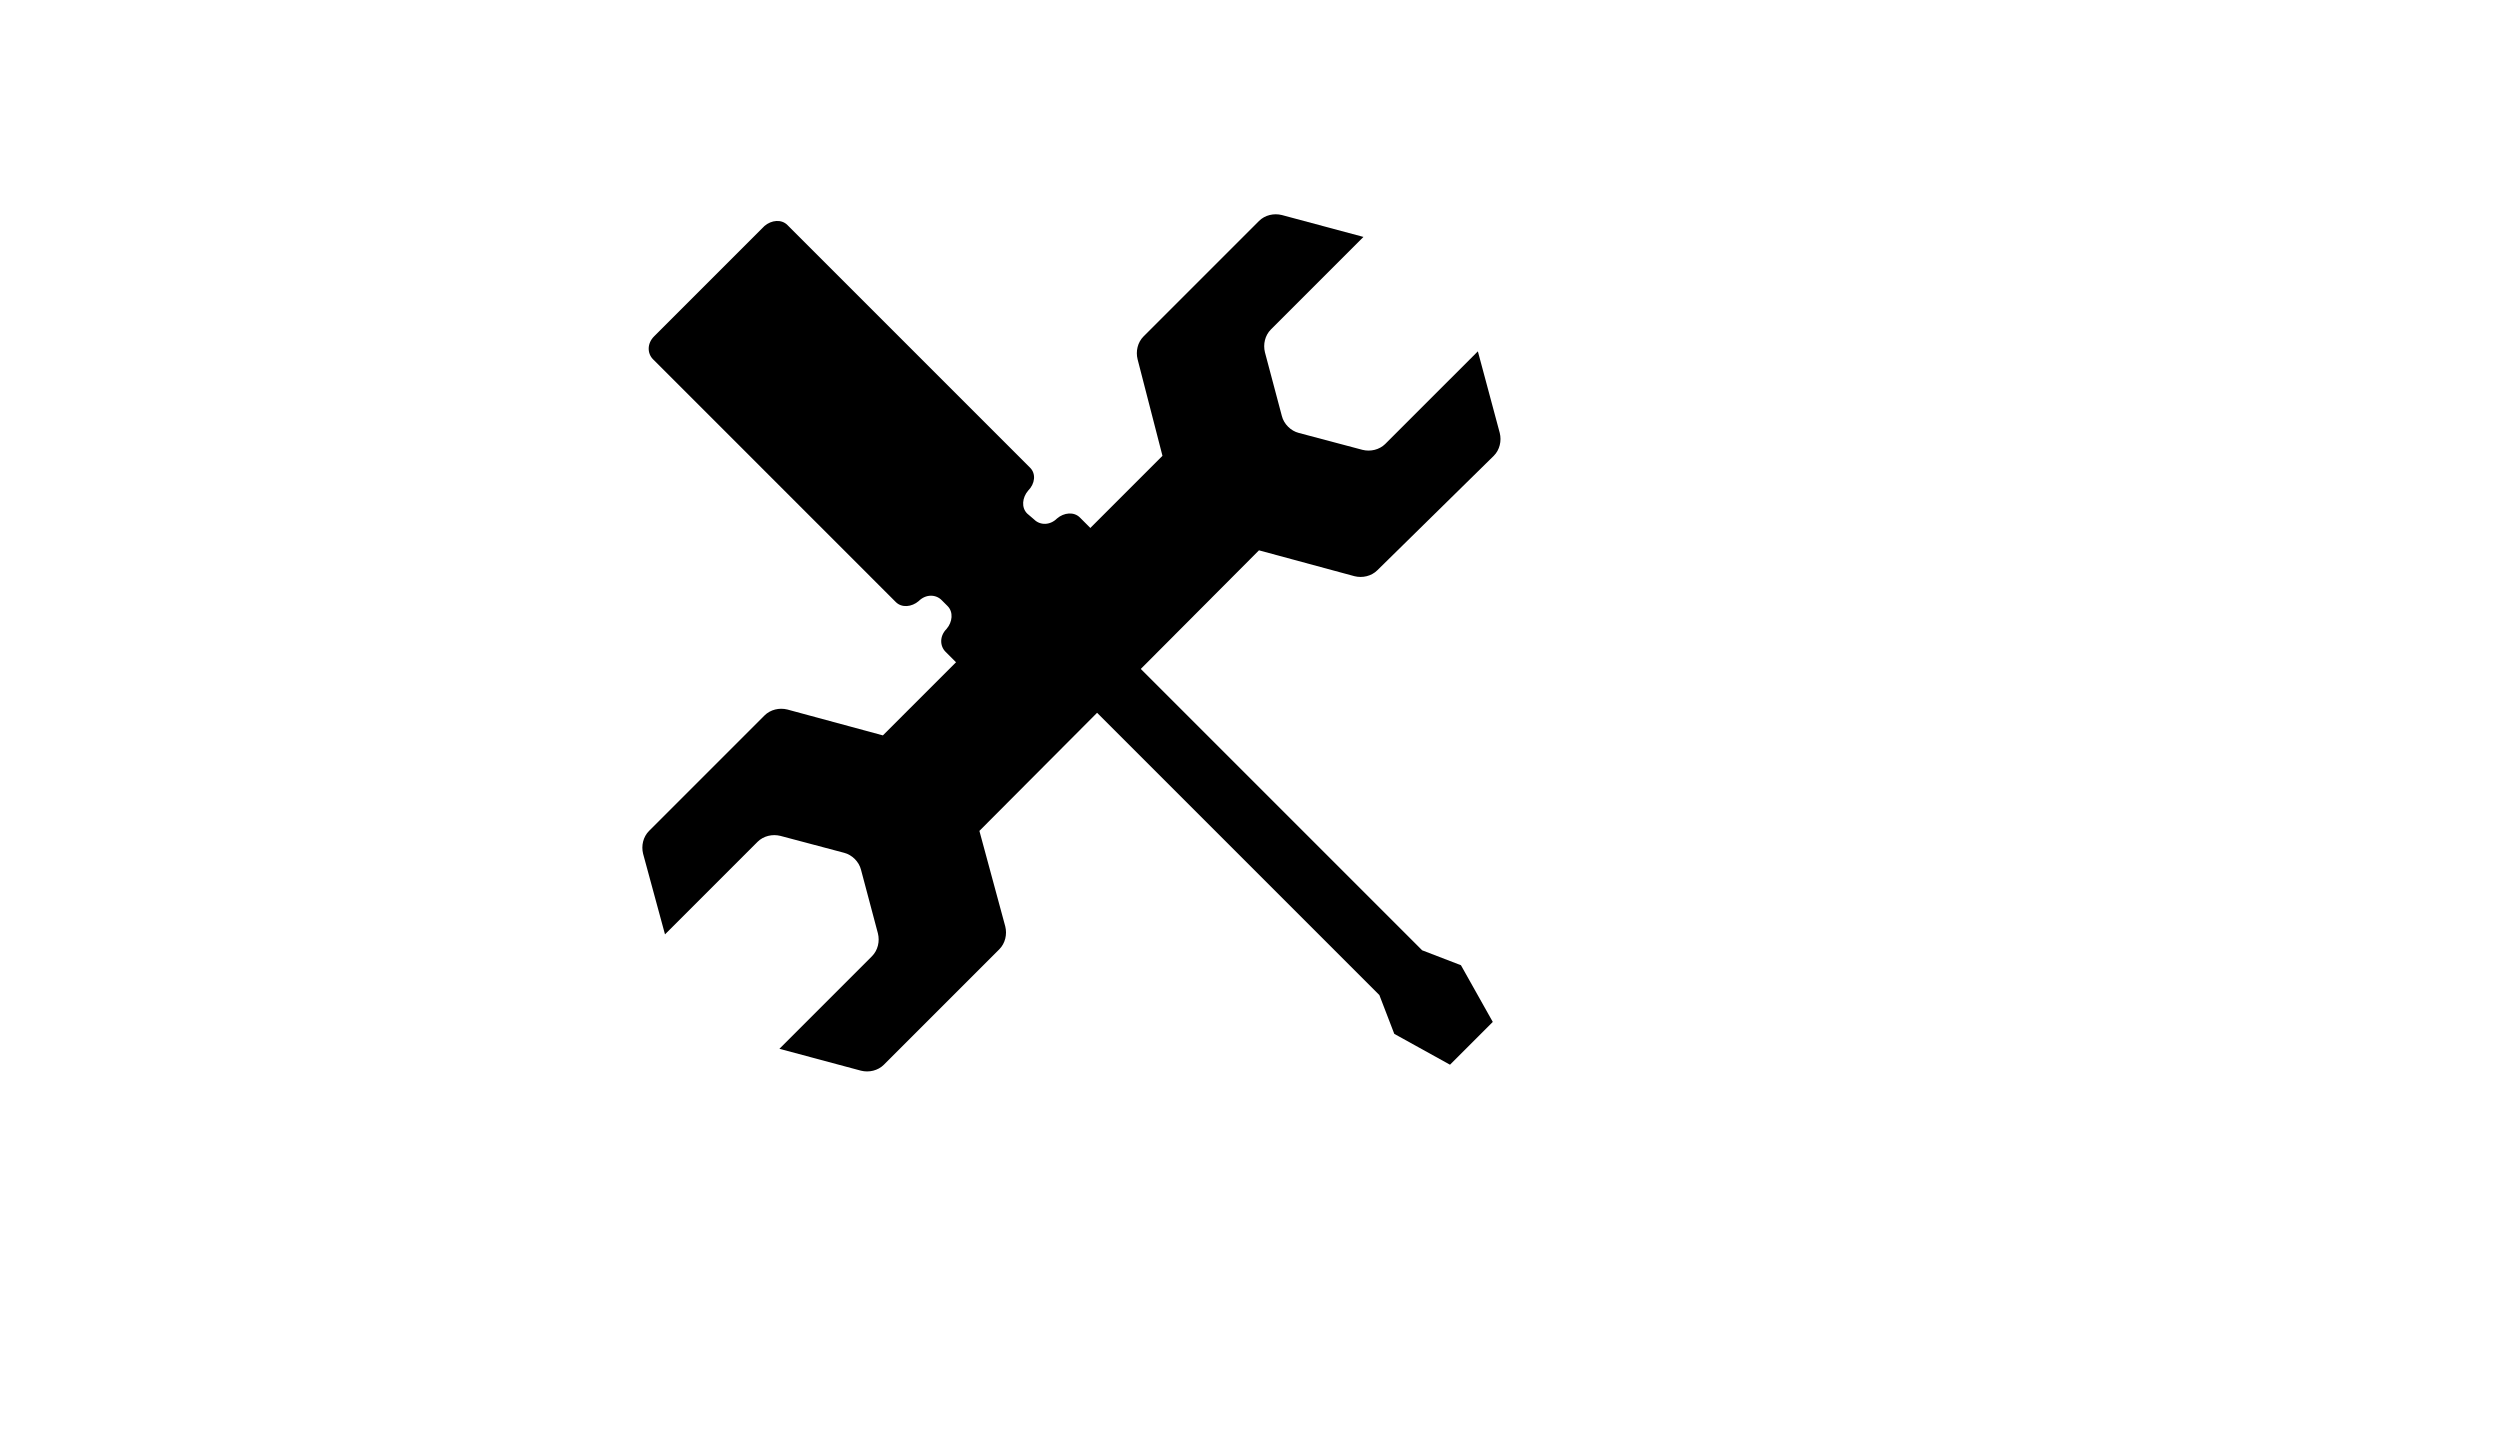 <svg xmlns="http://www.w3.org/2000/svg" version="1.1" xmlns:xlink="http://www.w3.org/1999/xlink" width="100%" height="100%" id="svgWorkerArea" viewBox="-25 -25 875 500" xmlns:idraw="https://idraw.muisca.co" style="background: white;"><defs id="defsdoc"><pattern id="patternBool" x="0" y="0" width="10" height="10" patternUnits="userSpaceOnUse" patternTransform="rotate(35)"><circle cx="5" cy="5" r="4" style="stroke: none;fill: #ff000070;"></circle></pattern></defs><g id="fileImp-599694837" class="cosito"><path id="pathImp-754902728" class="grouped" d="M373.157 100.754C372.461 97.969 373.157 94.835 375.247 92.745 375.247 92.745 415.641 52.351 415.641 52.351 417.731 50.261 420.865 49.565 423.651 50.261 423.651 50.261 452.205 57.922 452.205 57.922 452.205 57.922 419.82 90.308 419.82 90.308 417.731 92.397 417.034 95.531 417.731 98.317 417.731 98.317 423.651 120.604 423.651 120.604 424.347 123.389 426.785 125.827 429.57 126.523 429.57 126.523 451.857 132.443 451.857 132.443 454.643 133.14 457.777 132.443 459.866 130.354 459.866 130.354 492.252 97.969 492.252 97.969 492.252 97.969 499.913 126.523 499.913 126.523 500.609 129.309 499.913 132.443 497.824 134.533 497.824 134.533 457.081 174.579 457.081 174.579 454.991 176.669 451.857 177.365 449.071 176.669 449.071 176.669 415.641 167.615 415.641 167.615 415.641 167.615 317.789 265.815 317.789 265.815 317.789 265.815 326.843 299.245 326.843 299.245 327.539 302.031 326.843 305.165 324.753 307.255 324.753 307.255 284.359 347.649 284.359 347.649 282.269 349.739 279.135 350.435 276.349 349.739 276.349 349.739 247.794 342.078 247.794 342.078 247.794 342.078 280.18 309.692 280.18 309.692 282.269 307.603 282.966 304.469 282.269 301.683 282.269 301.683 276.349 279.397 276.349 279.397 275.653 276.611 273.215 274.173 270.43 273.476 270.43 273.476 248.143 267.557 248.143 267.557 245.357 266.86 242.223 267.557 240.133 269.646 240.133 269.646 207.748 302.031 207.748 302.031 207.748 302.031 200.087 273.825 200.087 273.825 199.391 271.039 200.087 267.905 202.176 265.815 202.176 265.815 242.571 225.421 242.571 225.421 244.661 223.331 247.794 222.635 250.58 223.331 250.58 223.331 284.01 232.385 284.01 232.385 284.01 232.385 381.863 134.533 381.863 134.533 381.863 134.533 373.157 100.754 373.157 100.754 373.157 100.754 373.157 100.754 373.157 100.754"></path><path id="polygonImp-343551421" class="grouped" d="M497.475 332.676C497.475 332.676 482.501 347.649 482.501 347.649 482.501 347.649 463 336.854 463 336.854 463 336.854 457.777 323.273 457.777 323.273 457.777 323.273 336.593 202.089 336.593 202.089 336.593 202.089 351.915 186.767 351.915 186.767 351.915 186.767 472.751 307.603 472.751 307.603 472.751 307.603 486.332 312.827 486.332 312.827 486.332 312.827 497.475 332.676 497.475 332.676"></path><path id="pathImp-153928498" class="grouped" d="M335.548 138.712C335.548 138.712 250.58 53.743 250.58 53.743 248.491 51.654 245.009 52.002 242.571 54.092 242.571 54.092 203.918 92.745 203.918 92.745 201.48 95.183 201.48 98.665 203.569 100.754 203.569 100.754 288.537 185.723 288.537 185.723 290.627 187.812 294.109 187.464 296.547 185.374 296.547 185.374 296.547 185.374 296.547 185.374 298.984 182.937 302.467 182.937 304.556 185.026 304.556 185.026 306.645 187.115 306.645 187.115 308.735 189.205 308.387 192.687 306.297 195.125 306.297 195.125 306.297 195.125 306.297 195.125 303.86 197.562 303.86 201.045 305.949 203.134 305.949 203.134 326.495 223.68 326.495 223.68 328.584 225.769 332.066 225.421 334.504 223.331 334.504 223.331 373.157 184.678 373.157 184.678 375.595 182.24 375.595 178.758 373.505 176.669 373.505 176.669 352.96 156.123 352.96 156.123 350.87 154.034 347.388 154.382 344.951 156.471 344.951 156.471 344.951 156.471 344.951 156.471 342.513 158.909 339.031 158.909 336.941 156.82 336.941 156.82 334.504 154.73 334.504 154.73 332.414 152.641 332.763 149.159 334.852 146.721 334.852 146.721 334.852 146.721 334.852 146.721 337.29 144.283 337.638 140.801 335.548 138.712 335.548 138.712 335.548 138.712 335.548 138.712"></path></g></svg>